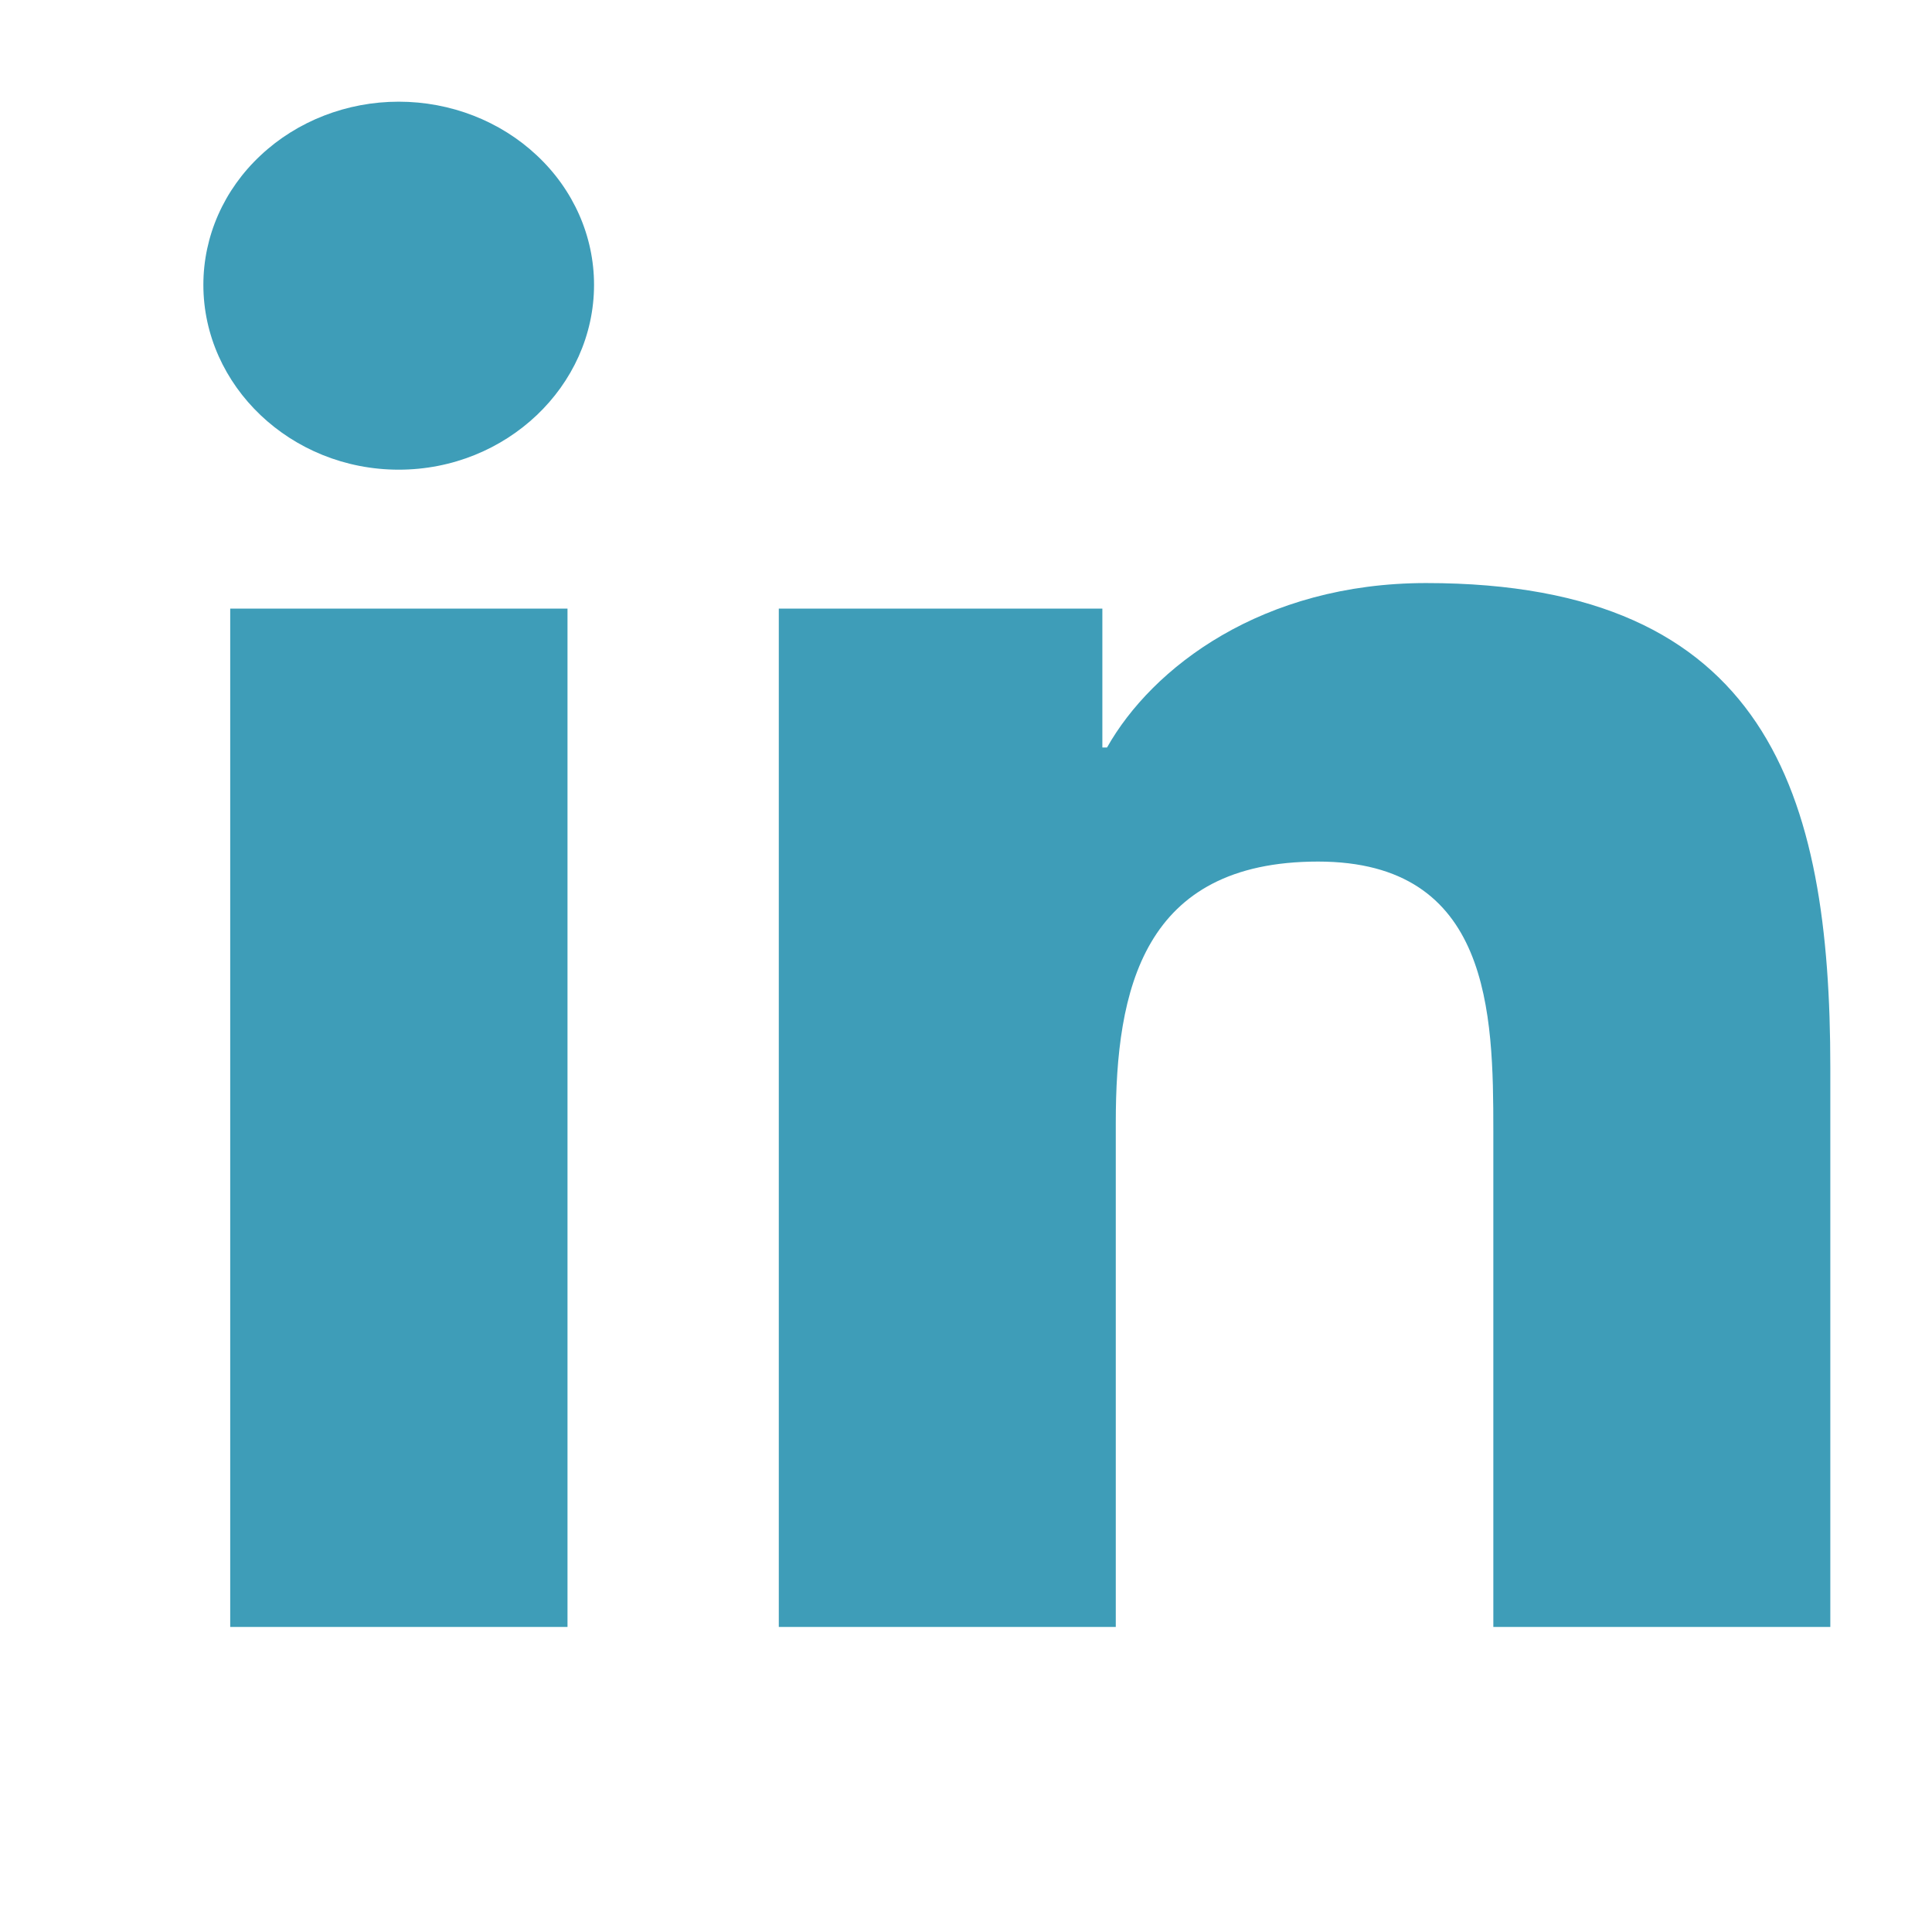 <svg width="19" height="19" viewBox="0 0 19 19" fill="none" xmlns="http://www.w3.org/2000/svg">
	<path d="M5.581 16H2.264V5.985H5.581V16ZM3.921 4.619C2.86 4.619 2 3.795 2 2.801C2 2.323 2.202 1.865 2.563 1.528C2.923 1.19 3.412 1 3.921 1C4.431 1 4.919 1.19 5.279 1.528C5.64 1.865 5.842 2.323 5.842 2.801C5.842 3.795 4.981 4.619 3.921 4.619ZM17.996 16H14.686V11.125C14.686 9.963 14.661 8.473 12.962 8.473C11.237 8.473 10.973 9.735 10.973 11.041V16H7.659V5.985H10.841V7.351H10.887C11.33 6.565 12.412 5.734 14.026 5.734C17.383 5.734 18 7.807 18 10.499V16H17.996Z" fill="#3E9DB8"/>
</svg> 